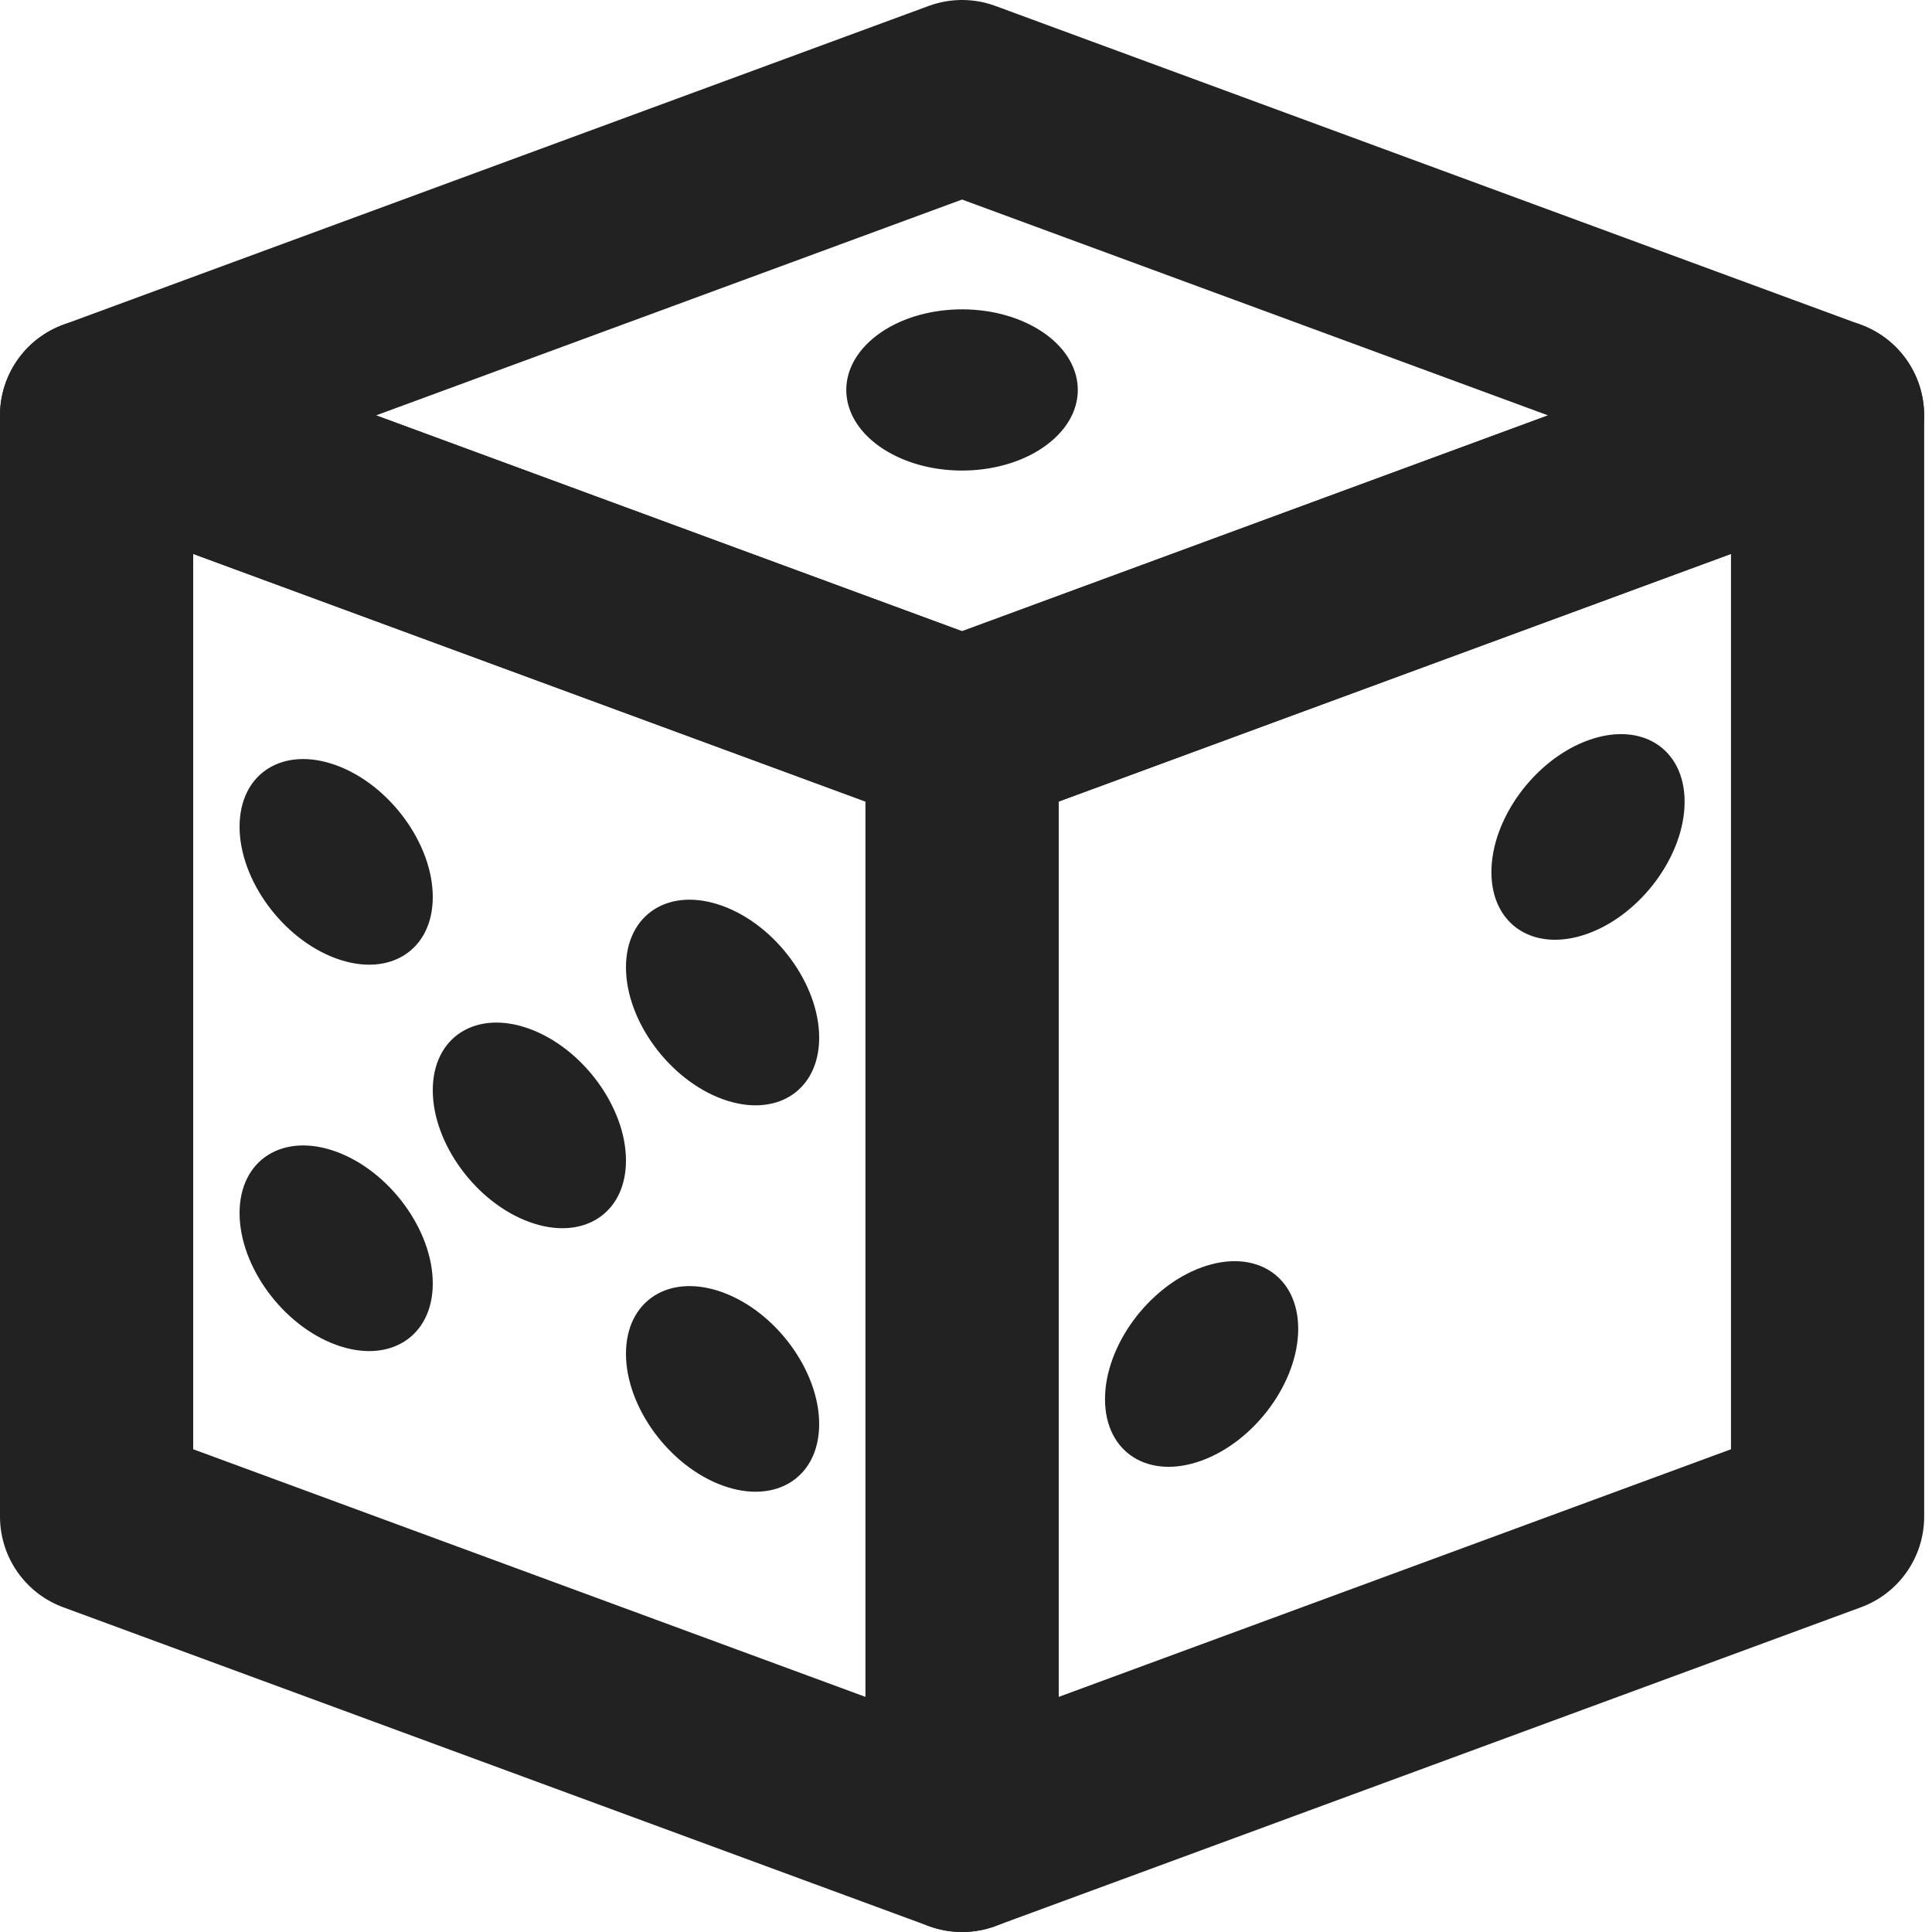 <svg width="20" height="20" viewBox="0 0 20 20" fill="none" xmlns="http://www.w3.org/2000/svg">
<path fill-rule="evenodd" clip-rule="evenodd" d="M9.959 7.6L1 4.3L9.959 1L18.918 4.3L9.959 7.6Z" stroke="#222222" stroke-width="2" stroke-linejoin="round"/>
<path fill-rule="evenodd" clip-rule="evenodd" d="M1 4.3L9.959 7.6V19L1 15.7V4.3Z" stroke="#222222" stroke-width="2" stroke-linejoin="round"/>
<path fill-rule="evenodd" clip-rule="evenodd" d="M18.919 15.7L9.96 19V7.6L18.919 4.3V15.7Z" stroke="#222222" stroke-width="2" stroke-linejoin="round"/>
<path fill-rule="evenodd" clip-rule="evenodd" d="M10.879 4.571C11.303 4.217 11.235 3.691 10.727 3.396C10.219 3.101 9.463 3.148 9.039 3.502C8.615 3.856 8.683 4.382 9.191 4.677C9.7 4.973 10.455 4.925 10.879 4.571ZM11.439 14.484C11.439 15.036 11.887 15.321 12.439 15.12C12.991 14.919 13.439 14.308 13.439 13.756C13.439 13.204 12.991 12.919 12.439 13.12C11.887 13.321 11.439 13.932 11.439 14.484ZM16.439 7.664C16.991 7.463 17.439 7.748 17.439 8.3C17.439 8.852 16.991 9.463 16.439 9.664C15.887 9.865 15.439 9.58 15.439 9.028C15.439 8.476 15.887 7.865 16.439 7.664ZM3.48 11.922C2.928 11.721 2.48 12.006 2.48 12.558C2.48 13.11 2.928 13.721 3.48 13.922C4.032 14.123 4.48 13.838 4.48 13.286C4.48 12.734 4.032 12.123 3.48 11.922ZM5.48 10.65C4.928 10.449 4.48 10.734 4.48 11.286C4.48 11.838 4.928 12.449 5.48 12.65C6.032 12.851 6.48 12.566 6.48 12.014C6.48 11.462 6.032 10.851 5.48 10.65ZM7.48 13.378C6.928 13.177 6.48 13.462 6.48 14.014C6.48 14.566 6.928 15.177 7.48 15.378C8.032 15.579 8.48 15.294 8.48 14.742C8.48 14.19 8.032 13.579 7.48 13.378ZM7.48 9.378C6.928 9.177 6.48 9.462 6.48 10.014C6.48 10.566 6.928 11.177 7.48 11.378C8.032 11.579 8.48 11.294 8.48 10.742C8.48 10.19 8.032 9.579 7.48 9.378ZM4.48 9.286C4.48 9.838 4.032 10.123 3.48 9.922C2.928 9.721 2.48 9.11 2.48 8.558C2.48 8.006 2.928 7.721 3.48 7.922C4.032 8.123 4.48 8.734 4.48 9.286Z" fill="#222222"/>
</svg>
